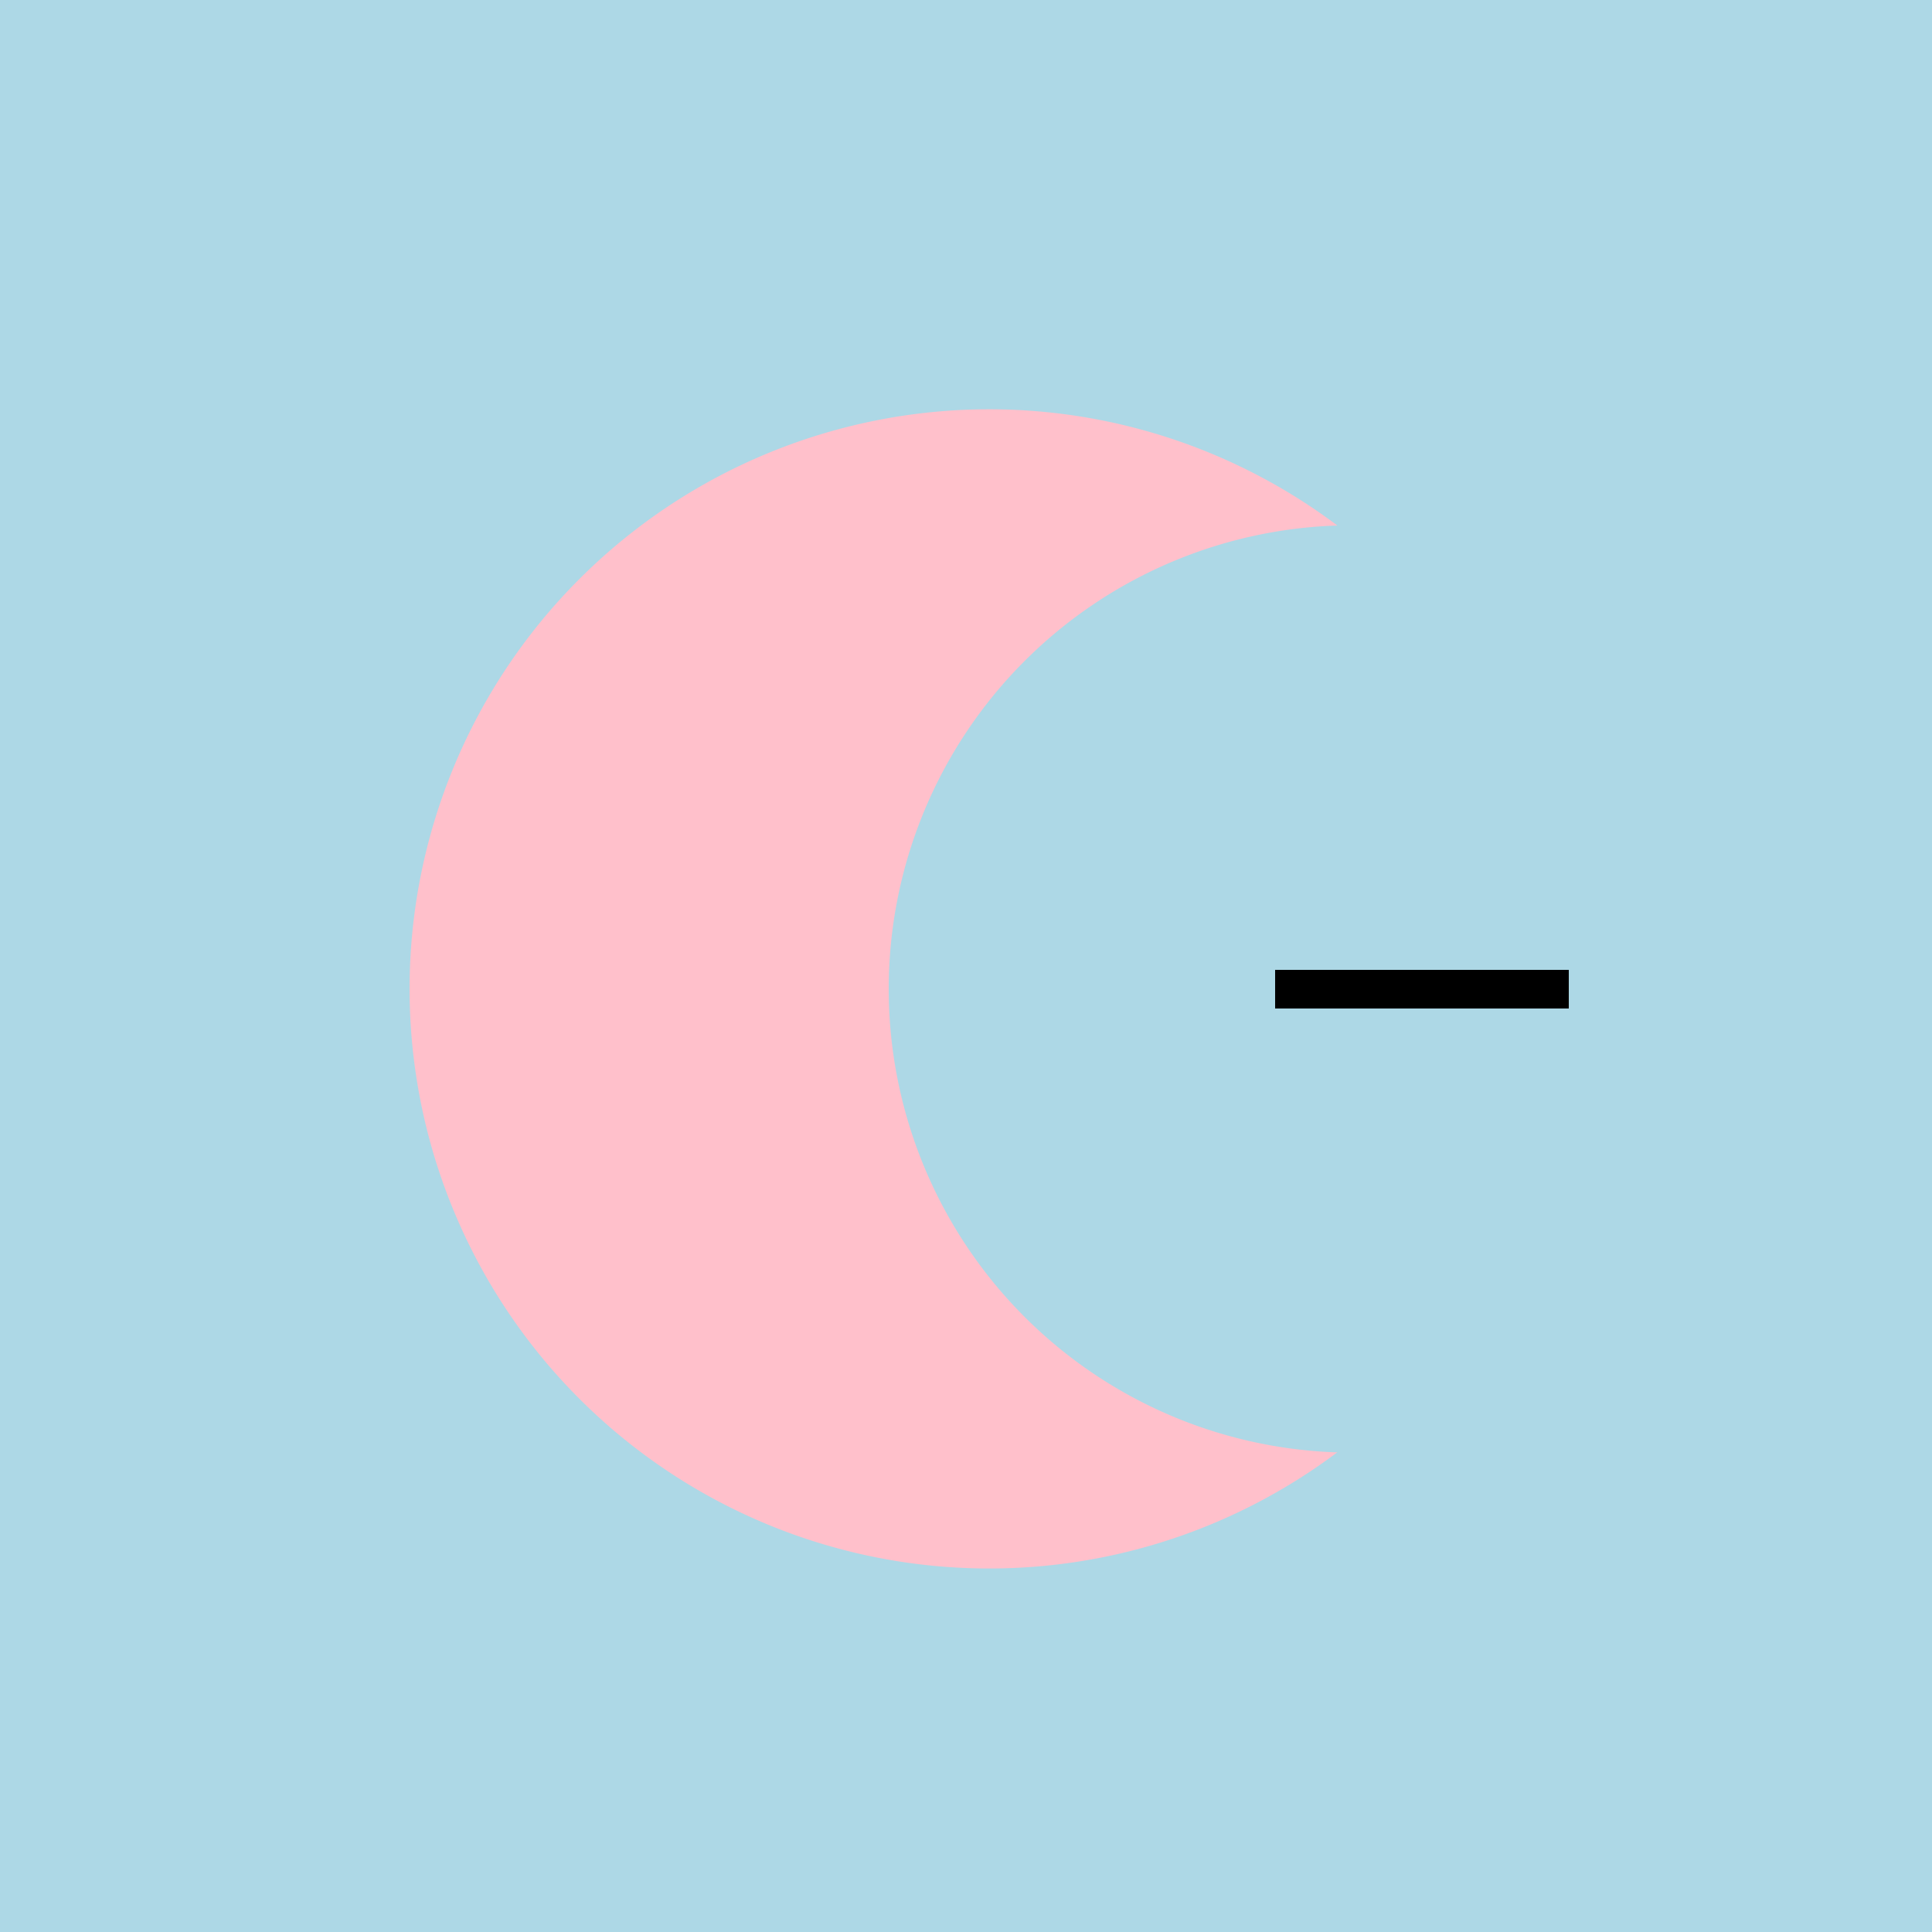 <!--

Generated by DrawGPT.
Free, open source, AI generated images in SVG, PNG, and HTML Canvas format.
https://drawgpt.ai

Created: 2023-11-11T12:49:41.362Z
Link: https://drawgpt.ai/prompt/119745/

-->
<svg xmlns="http://www.w3.org/2000/svg" xmlns:xlink="http://www.w3.org/1999/xlink" width="500" height="500"><defs/><g><rect fill="lightblue" stroke="none" x="0" y="0" width="512" height="512"/><path fill="pink" stroke="none" paint-order="stroke fill markers" d=" M 406 256 A 150 150 0 1 1 406 255.85"/><path fill="lightblue" stroke="none" paint-order="stroke fill markers" d=" M 470 256 A 120 120 0 1 1 470 255.88"/><path fill="none" stroke="black" paint-order="fill stroke markers" d=" M 406 256 L 330 256" stroke-miterlimit="10" stroke-width="10" stroke-dasharray=""/></g></svg>